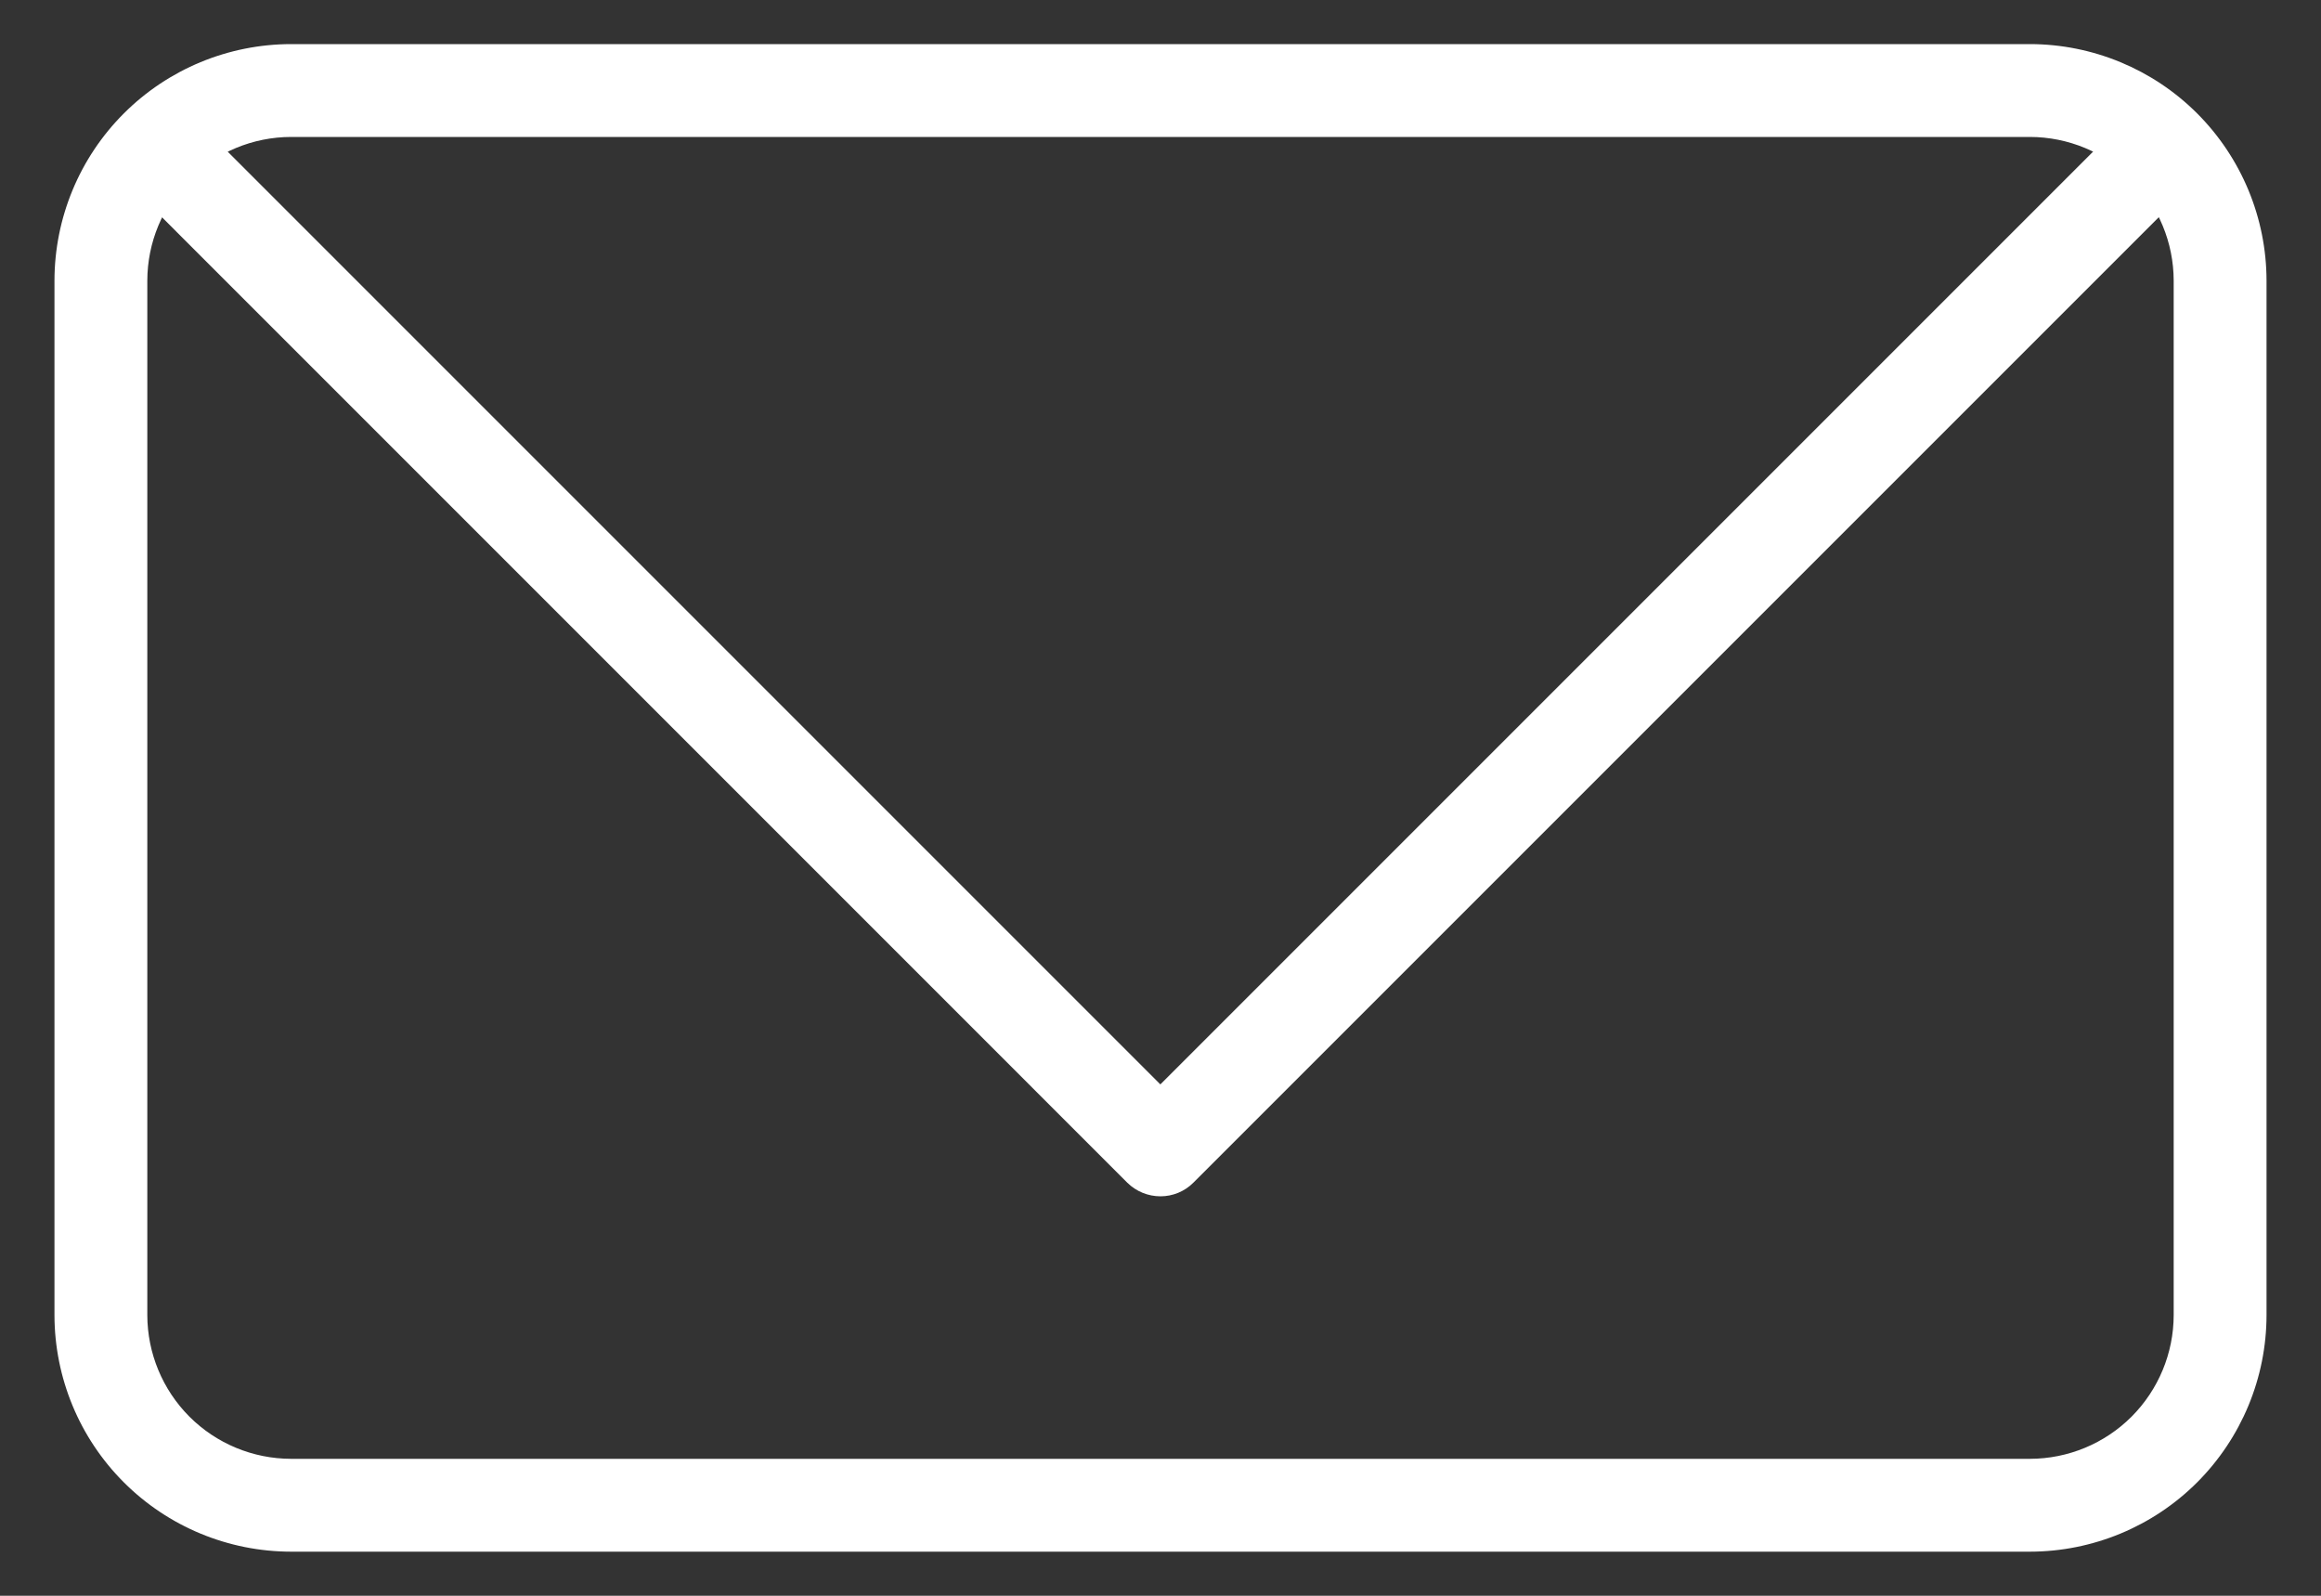 <svg width="32" height="22" viewBox="0 0 32 22" fill="none" xmlns="http://www.w3.org/2000/svg">
<rect x="0" y="0" width="32" height="22" fill="#333333" stroke="none"/>
<path d="M27.988 21.392H4.012C3.147 21.391 2.318 21.047 1.707 20.436C1.095 19.824 0.752 18.995 0.751 18.131V3.869C0.752 3.005 1.095 2.176 1.707 1.564C2.318 0.953 3.147 0.609 4.012 0.608H27.988C28.852 0.609 29.682 0.953 30.293 1.564C30.904 2.176 31.248 3.005 31.249 3.869V18.131C31.248 18.995 30.904 19.824 30.293 20.436C29.682 21.047 28.852 21.391 27.988 21.392ZM4.012 1.888C3.487 1.889 2.983 2.098 2.612 2.469C2.241 2.841 2.032 3.344 2.031 3.869V18.131C2.032 18.656 2.241 19.159 2.612 19.531C2.983 19.902 3.487 20.111 4.012 20.112H27.988C28.513 20.111 29.017 19.902 29.388 19.531C29.759 19.159 29.968 18.656 29.969 18.131V3.869C29.968 3.344 29.759 2.841 29.388 2.469C29.017 2.098 28.513 1.889 27.988 1.888H4.012Z" fill="white"/>
<path d="M16 16.493C15.829 16.493 15.665 16.426 15.543 16.306L1.706 2.468L2.611 1.563L15.998 14.95L29.386 1.562L30.291 2.467L16.452 16.306C16.332 16.426 16.169 16.493 16 16.493Z" fill="white"/>
</svg>
